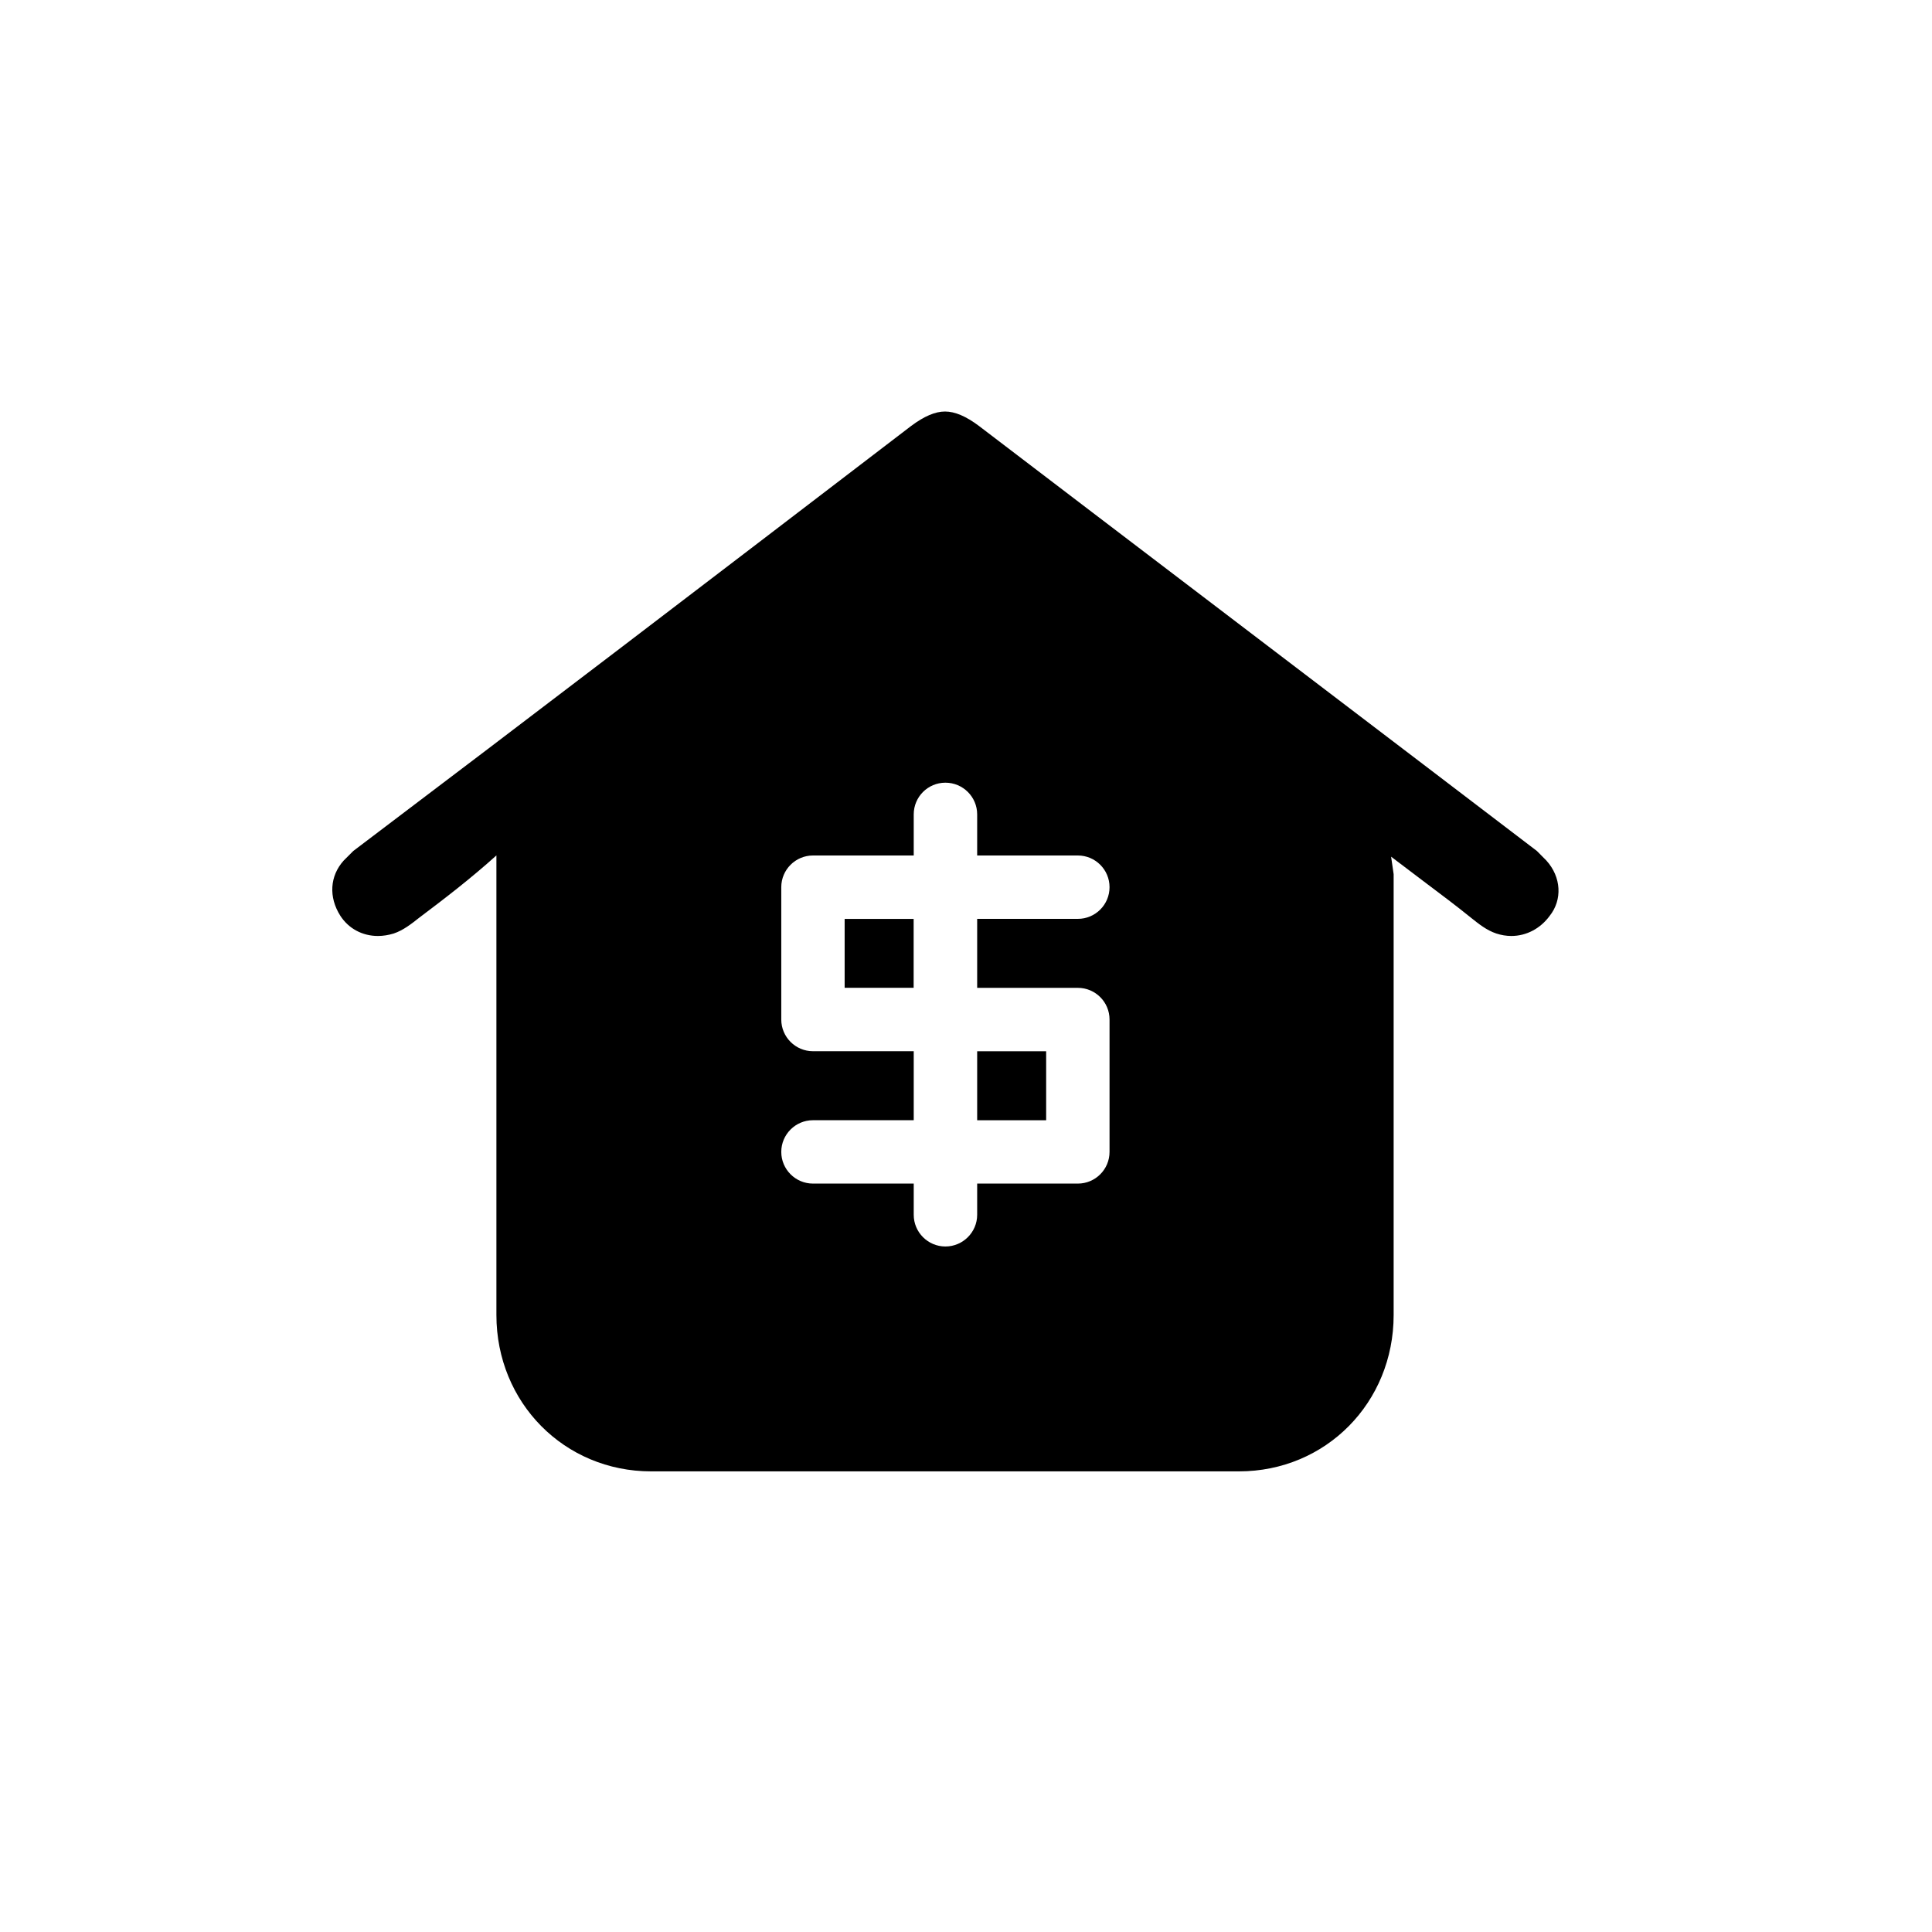 <?xml version="1.0" encoding="UTF-8"?>
<!-- Uploaded to: SVG Repo, www.svgrepo.com, Generator: SVG Repo Mixer Tools -->
<svg fill="#000000" width="800px" height="800px" version="1.1" viewBox="144 144 512 512" xmlns="http://www.w3.org/2000/svg">
 <path d="m429.64 405.79c4.641 0 8.398 3.758 8.398 8.395v35.078c0 4.641-3.758 8.398-8.398 8.398h-26.68v8.27c0 4.621-3.777 8.398-8.418 8.398s-8.395-3.777-8.395-8.398v-8.27h-26.703c-4.617 0-8.398-3.758-8.398-8.398 0-4.637 3.781-8.395 8.398-8.395h26.703v-18.285h-26.703c-4.617 0-8.398-3.758-8.398-8.398v-35.074c0-4.641 3.781-8.398 8.398-8.398h26.703v-10.895c0-4.641 3.754-8.398 8.395-8.398s8.418 3.758 8.418 8.398v10.895h26.68c4.641 0 8.398 3.758 8.398 8.398 0 4.637-3.758 8.395-8.398 8.395h-26.68v18.285zm124.19-33.715-2.539-2.559c-24.648-18.832-123.23-93.816-147.89-112.66-3.422-2.562-6.359-3.801-8.965-3.801-2.582 0-5.5 1.238-8.941 3.801l-5.102 3.902c-47.59 36.402-95.18 72.781-142.77 108.76l-2.562 2.559c-3.652 4.074-4.008 9.656-0.883 14.59 2.184 3.402 5.836 5.375 9.973 5.375 1.387 0 2.793-0.23 4.176-0.652 2.519-0.84 4.66-2.519 6.781-4.199 6.613-4.973 13.645-10.367 20.445-16.496v121.79c0 23.238 18.012 41.441 41 41.441h155.78c23.008 0 40.996-18.203 40.996-41.441v-116.82l-0.672-4.637 9.09 6.883c4.137 3.109 8.145 6.109 12.031 9.258 2.078 1.66 4.176 3.359 6.758 4.219 1.301 0.422 2.625 0.652 3.988 0.652 3.969 0 7.684-1.953 10.16-5.332 3.402-4.281 3.066-10.285-0.859-14.633zm-185.99 33.703h18.285v-18.262h-18.285zm35.121 35.098h18.281v-18.281h-18.281z" fill-rule="evenodd"/>
</svg>
